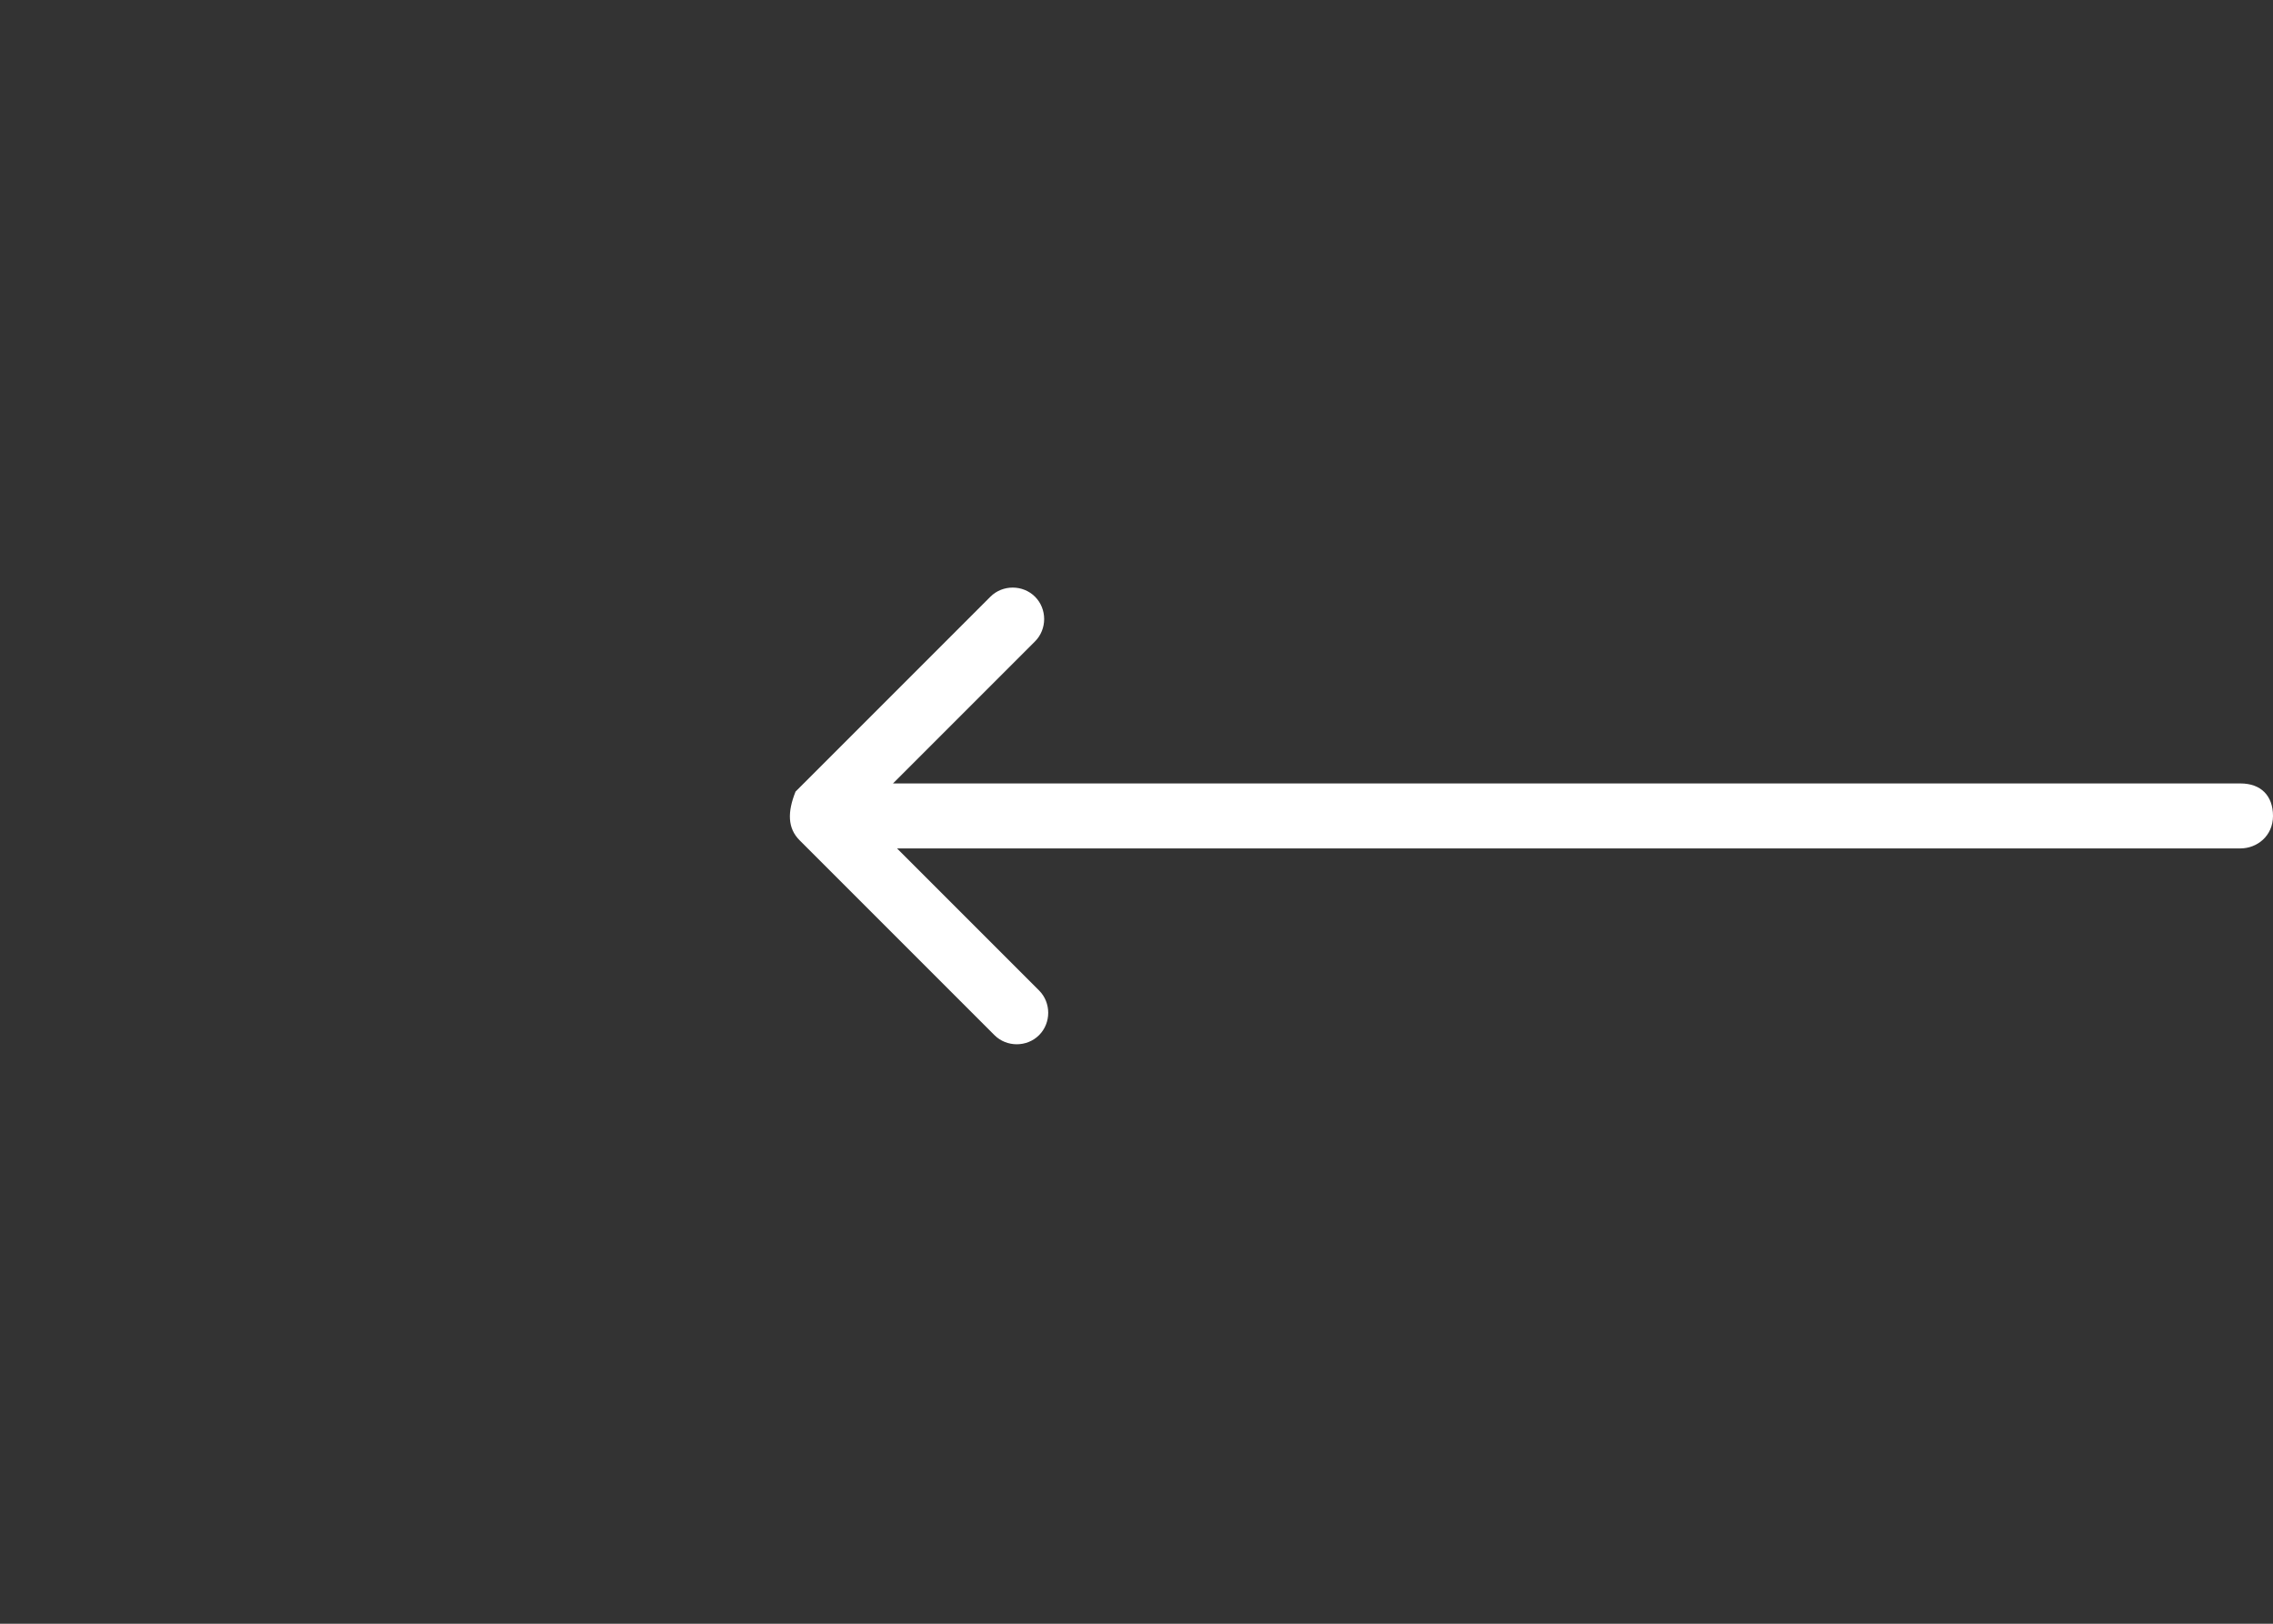 <?xml version="1.0" encoding="utf-8"?>
<!-- Generator: Adobe Illustrator 25.3.1, SVG Export Plug-In . SVG Version: 6.00 Build 0)  -->
<svg version="1.1" id="Layer_1" xmlns="http://www.w3.org/2000/svg" xmlns:xlink="http://www.w3.org/1999/xlink" x="0px" y="0px"
	 viewBox="0 0 56 40" style="enable-background:new 0 0 56 40;" xml:space="preserve">
<rect x="0" y="0" width="56" height="40" fill="#333333" stroke="none"/>
<style type="text/css">
	.st0{fill:#FFFFFF;}
</style>
<path class="st0" d="M19.7,20.7l4.8,4.8c0.3,0.3,0.8,0.3,1.1,0c0.3-0.3,0.3-0.8,0-1.1l-3.5-3.5h33.1c0.4,0,0.8-0.3,0.8-0.8
	s-0.3-0.8-0.8-0.8H22l3.5-3.5c0.3-0.3,0.3-0.8,0-1.1s-0.8-0.3-1.1,0l-4.8,4.8C19.4,20,19.4,20.4,19.7,20.7z"/>
</svg>
